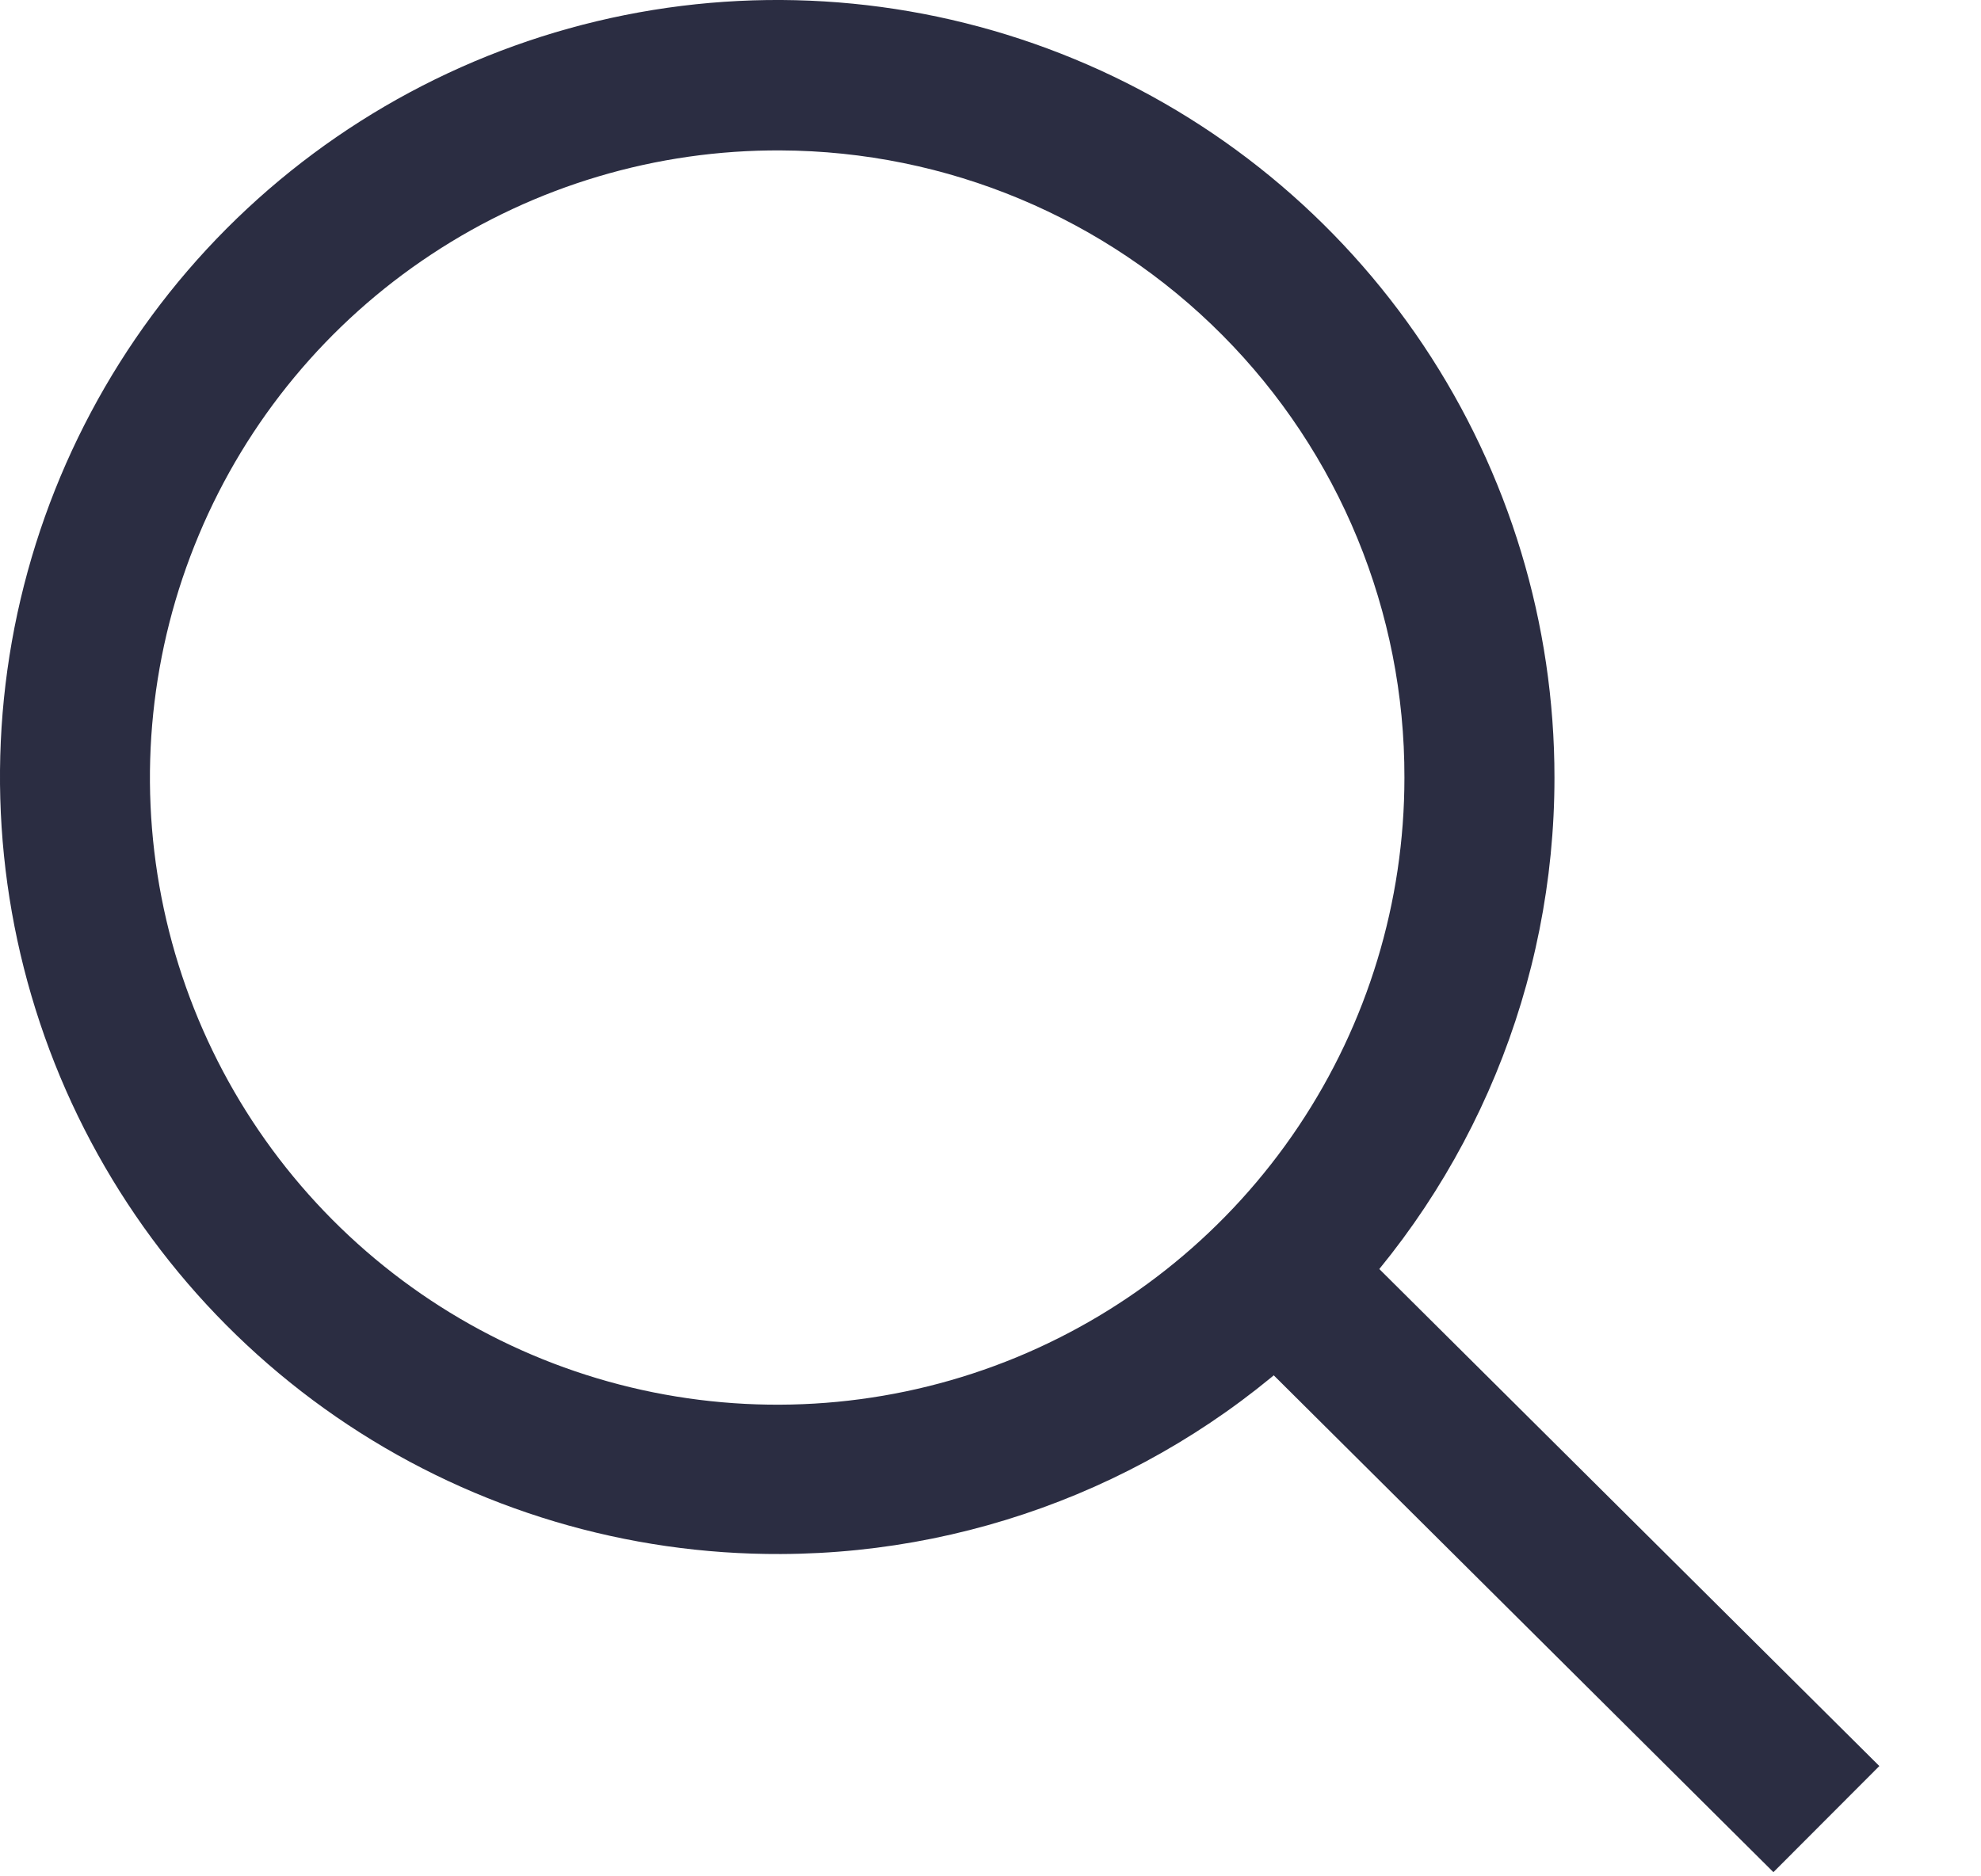 <?xml version="1.0" encoding="utf-8"?>
<svg xmlns="http://www.w3.org/2000/svg" fill="none" height="18" viewBox="0 0 19 18" width="19">
<path d="M7.49 14.908C6.014 14.915 4.569 14.484 3.338 13.669C2.108 12.854 1.147 11.692 0.577 10.33C0.008 8.968 -0.145 7.468 0.139 6.019C0.424 4.571 1.131 3.239 2.173 2.193C3.215 1.148 4.544 0.435 5.991 0.145C7.439 -0.145 8.939 0.002 10.303 0.566C11.668 1.13 12.833 2.087 13.653 3.314C14.473 4.542 14.91 5.985 14.909 7.461C14.909 9.432 14.129 11.322 12.738 12.718C11.348 14.114 9.46 14.901 7.49 14.908ZM7.49 1.443C6.299 1.436 5.132 1.783 4.138 2.44C3.144 3.096 2.367 4.033 1.907 5.132C1.446 6.23 1.321 7.441 1.549 8.61C1.777 9.78 2.347 10.855 3.187 11.7C4.027 12.545 5.098 13.122 6.266 13.357C7.434 13.592 8.645 13.476 9.747 13.022C10.848 12.568 11.79 11.797 12.453 10.807C13.116 9.817 13.47 8.653 13.47 7.461C13.474 5.871 12.846 4.344 11.725 3.216C10.604 2.087 9.081 1.45 7.49 1.443Z" fill="#2B2D42"/>
<path d="M17.009 17.96L12.045 13.023L13.061 12.007L18.025 16.942L17.009 17.96Z" fill="#2B2D42"/>
</svg>